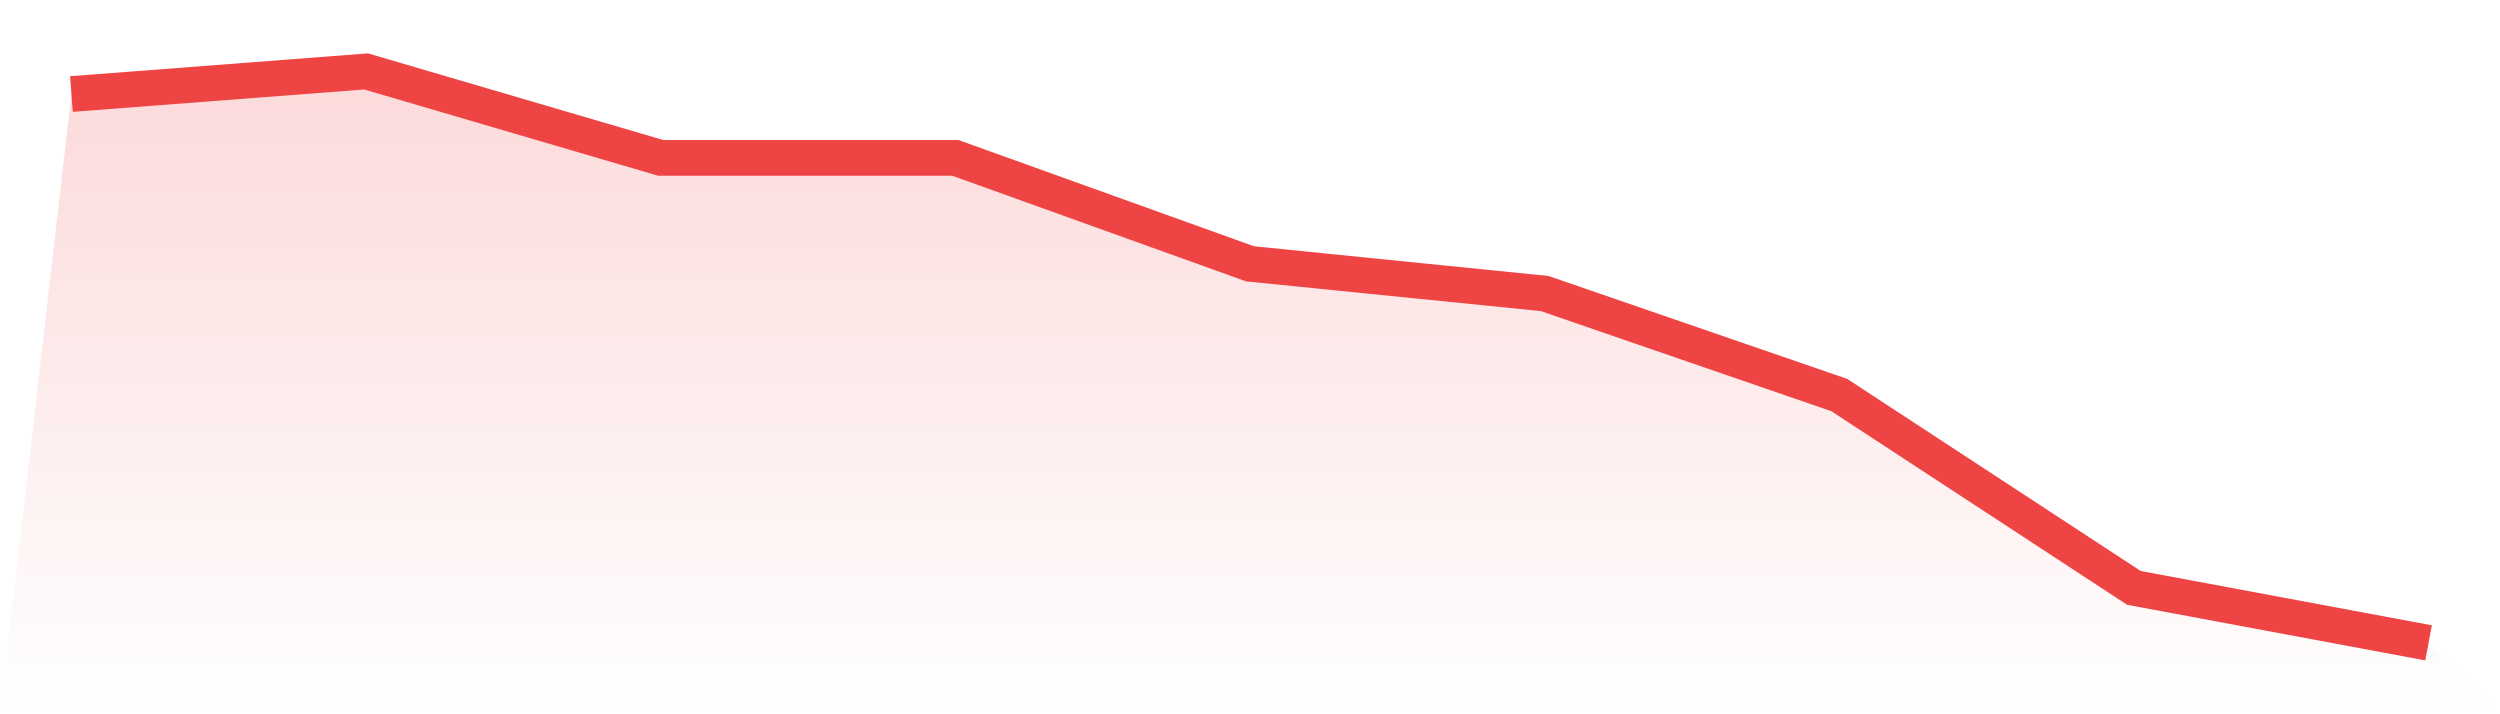 <svg viewBox="0 0 140 40" xmlns="http://www.w3.org/2000/svg">
<defs>
<linearGradient id="gradient" x1="0" x2="0" y1="0" y2="1">
<stop offset="0%" stop-color="#ef4444" stop-opacity="0.2"/>
<stop offset="100%" stop-color="#ef4444" stop-opacity="0"/>
</linearGradient>
</defs>
<path d="M4,5.266 L4,5.266 L20.5,4 L37,8.841 L53.5,8.841 L70,14.774 L86.5,16.438 L103,22.123 L119.5,32.922 L136,36 L140,40 L0,40 z" fill="url(#gradient)"/>
<path d="M4,5.266 L4,5.266 L20.5,4 L37,8.841 L53.5,8.841 L70,14.774 L86.5,16.438 L103,22.123 L119.5,32.922 L136,36" fill="none" stroke="#ef4444" stroke-width="2"/>
</svg>